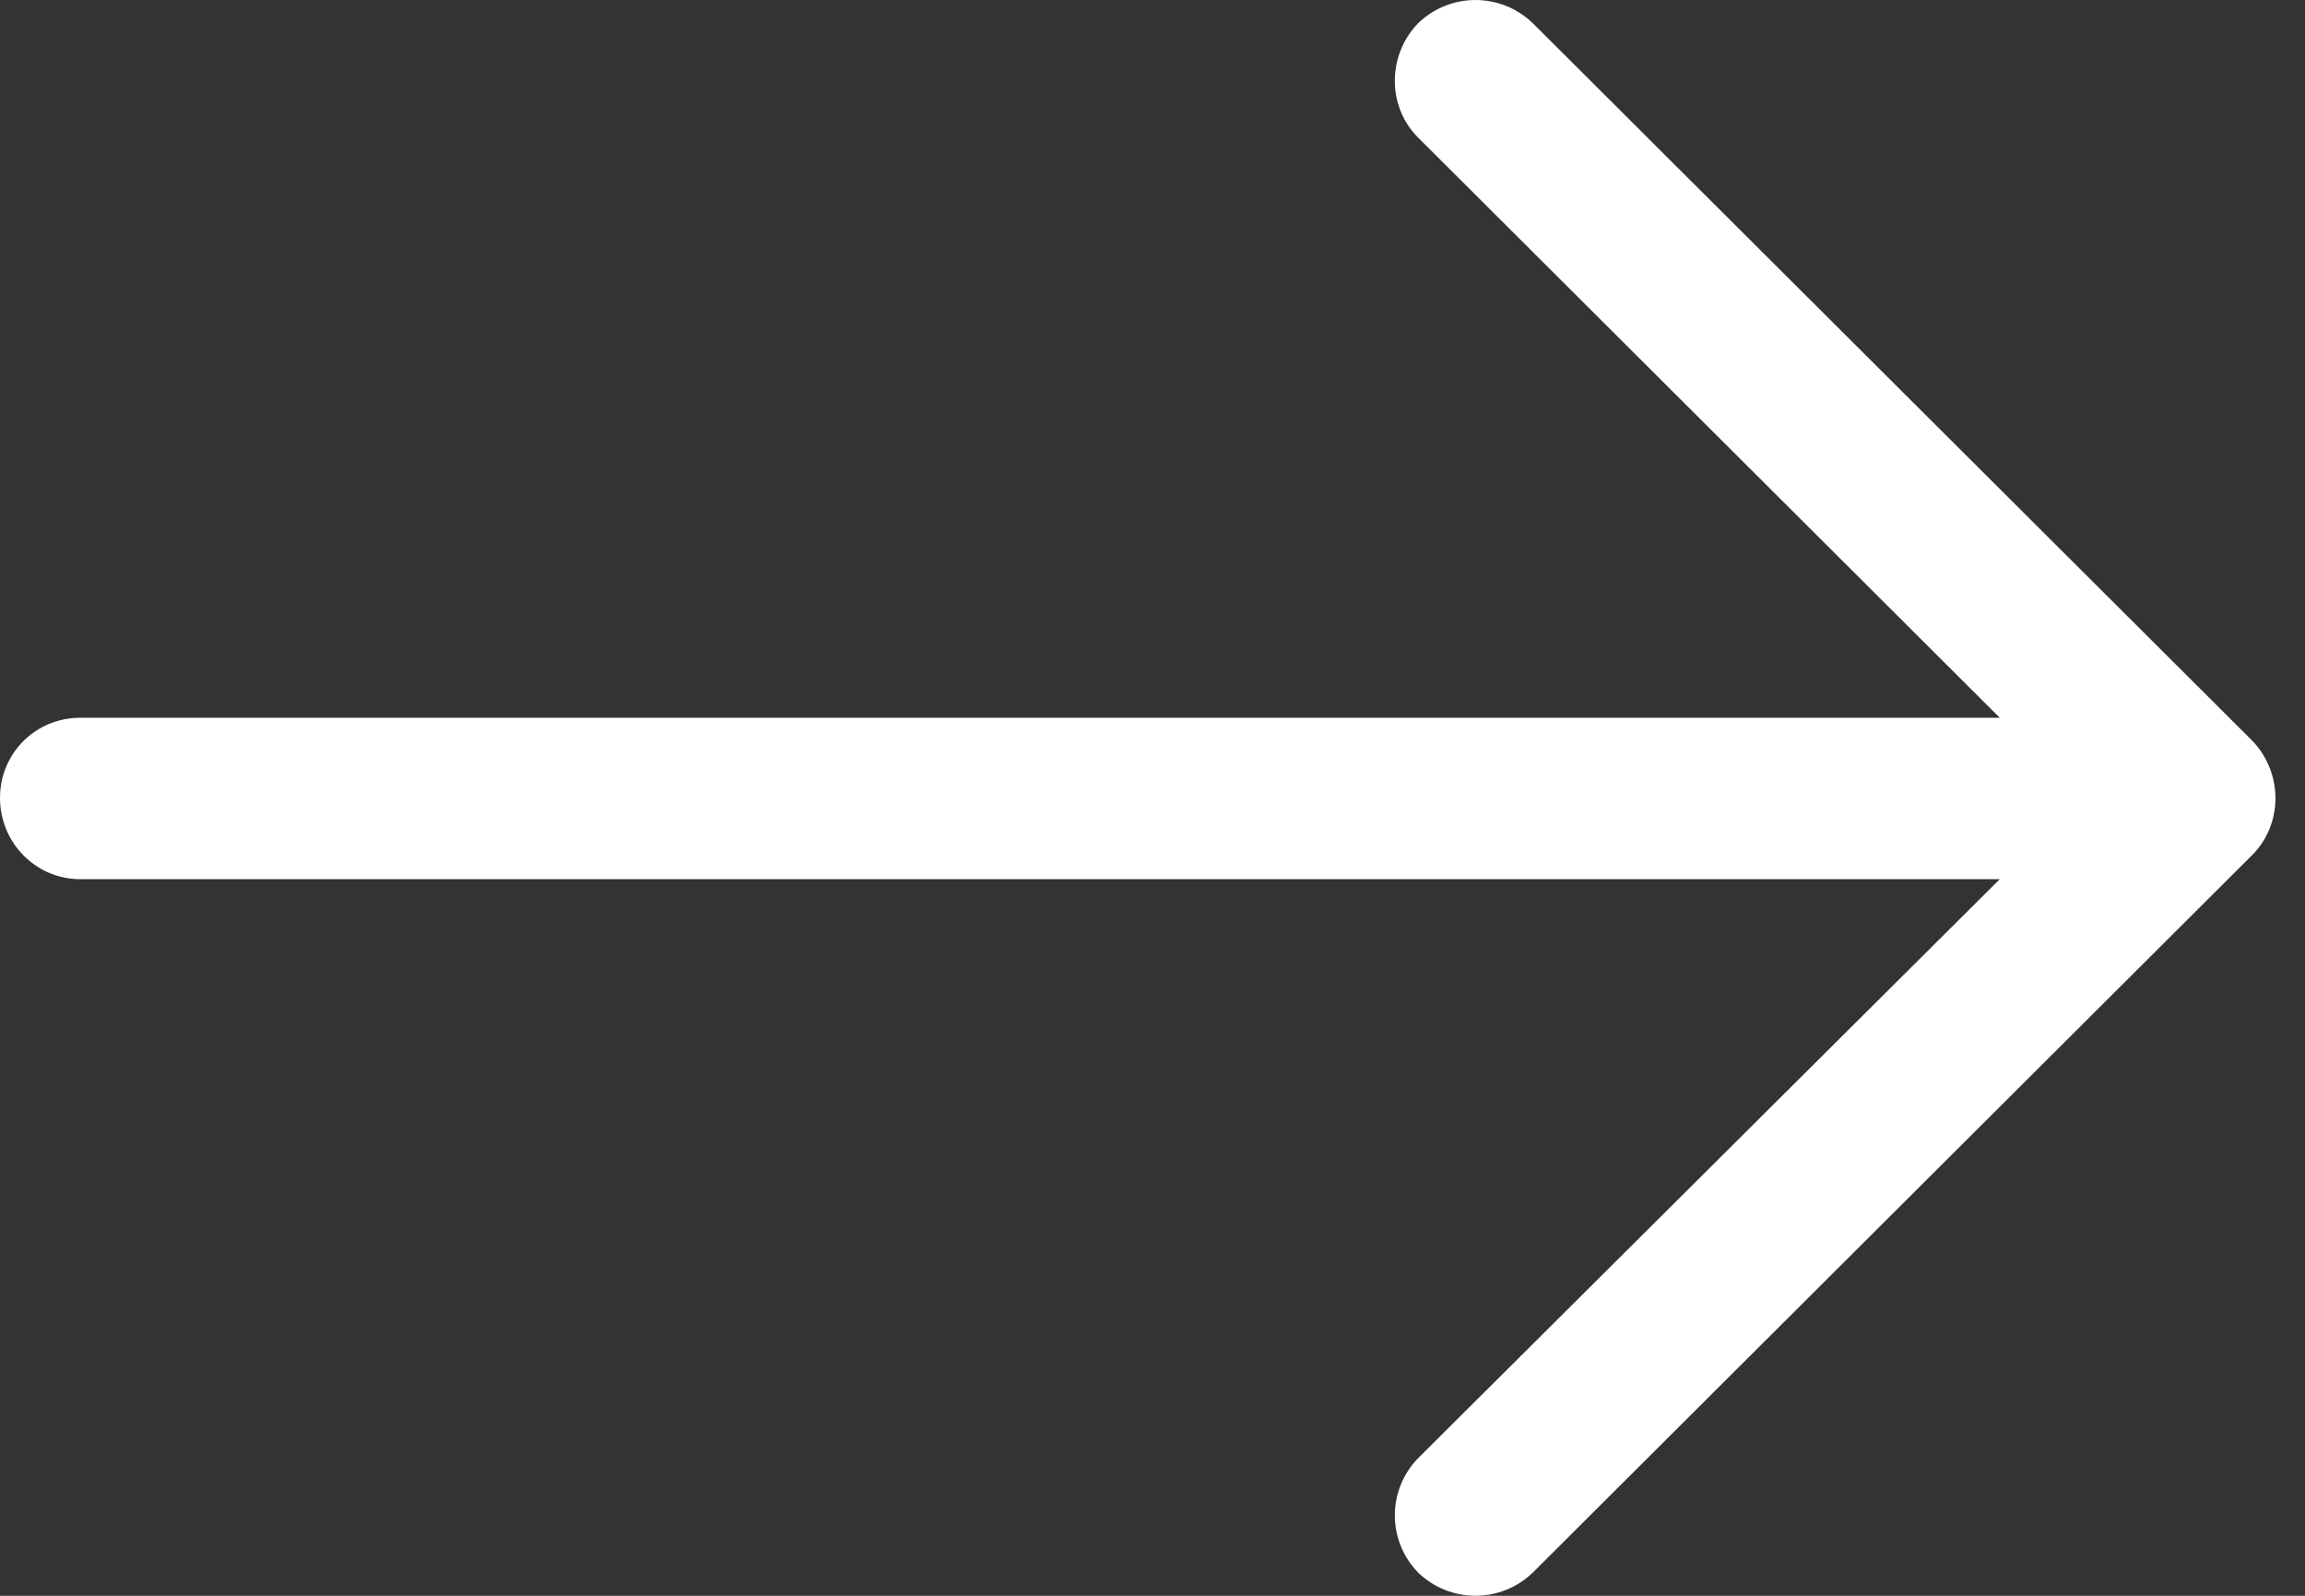 <?xml version="1.0" encoding="UTF-8"?> <svg xmlns="http://www.w3.org/2000/svg" width="26" height="18" viewBox="0 0 26 18" fill="none"><rect x="0" y="0" width="26" height="18" fill="#333333" stroke="none"/><path d="M17.29 0.262C16.928 -0.087 16.358 -0.087 15.996 0.262C15.646 0.623 15.646 1.204 15.996 1.552L22.557 8.096L0.906 8.096C0.401 8.096 -4.15407e-07 8.497 -3.93403e-07 9C-3.71398e-07 9.503 0.401 9.917 0.906 9.917L22.557 9.917L15.996 16.448C15.646 16.809 15.646 17.377 15.996 17.738C16.358 18.087 16.928 18.087 17.29 17.738L25.404 9.645C25.754 9.296 25.754 8.715 25.404 8.354L17.29 0.262Z" fill="white"></path></svg> 